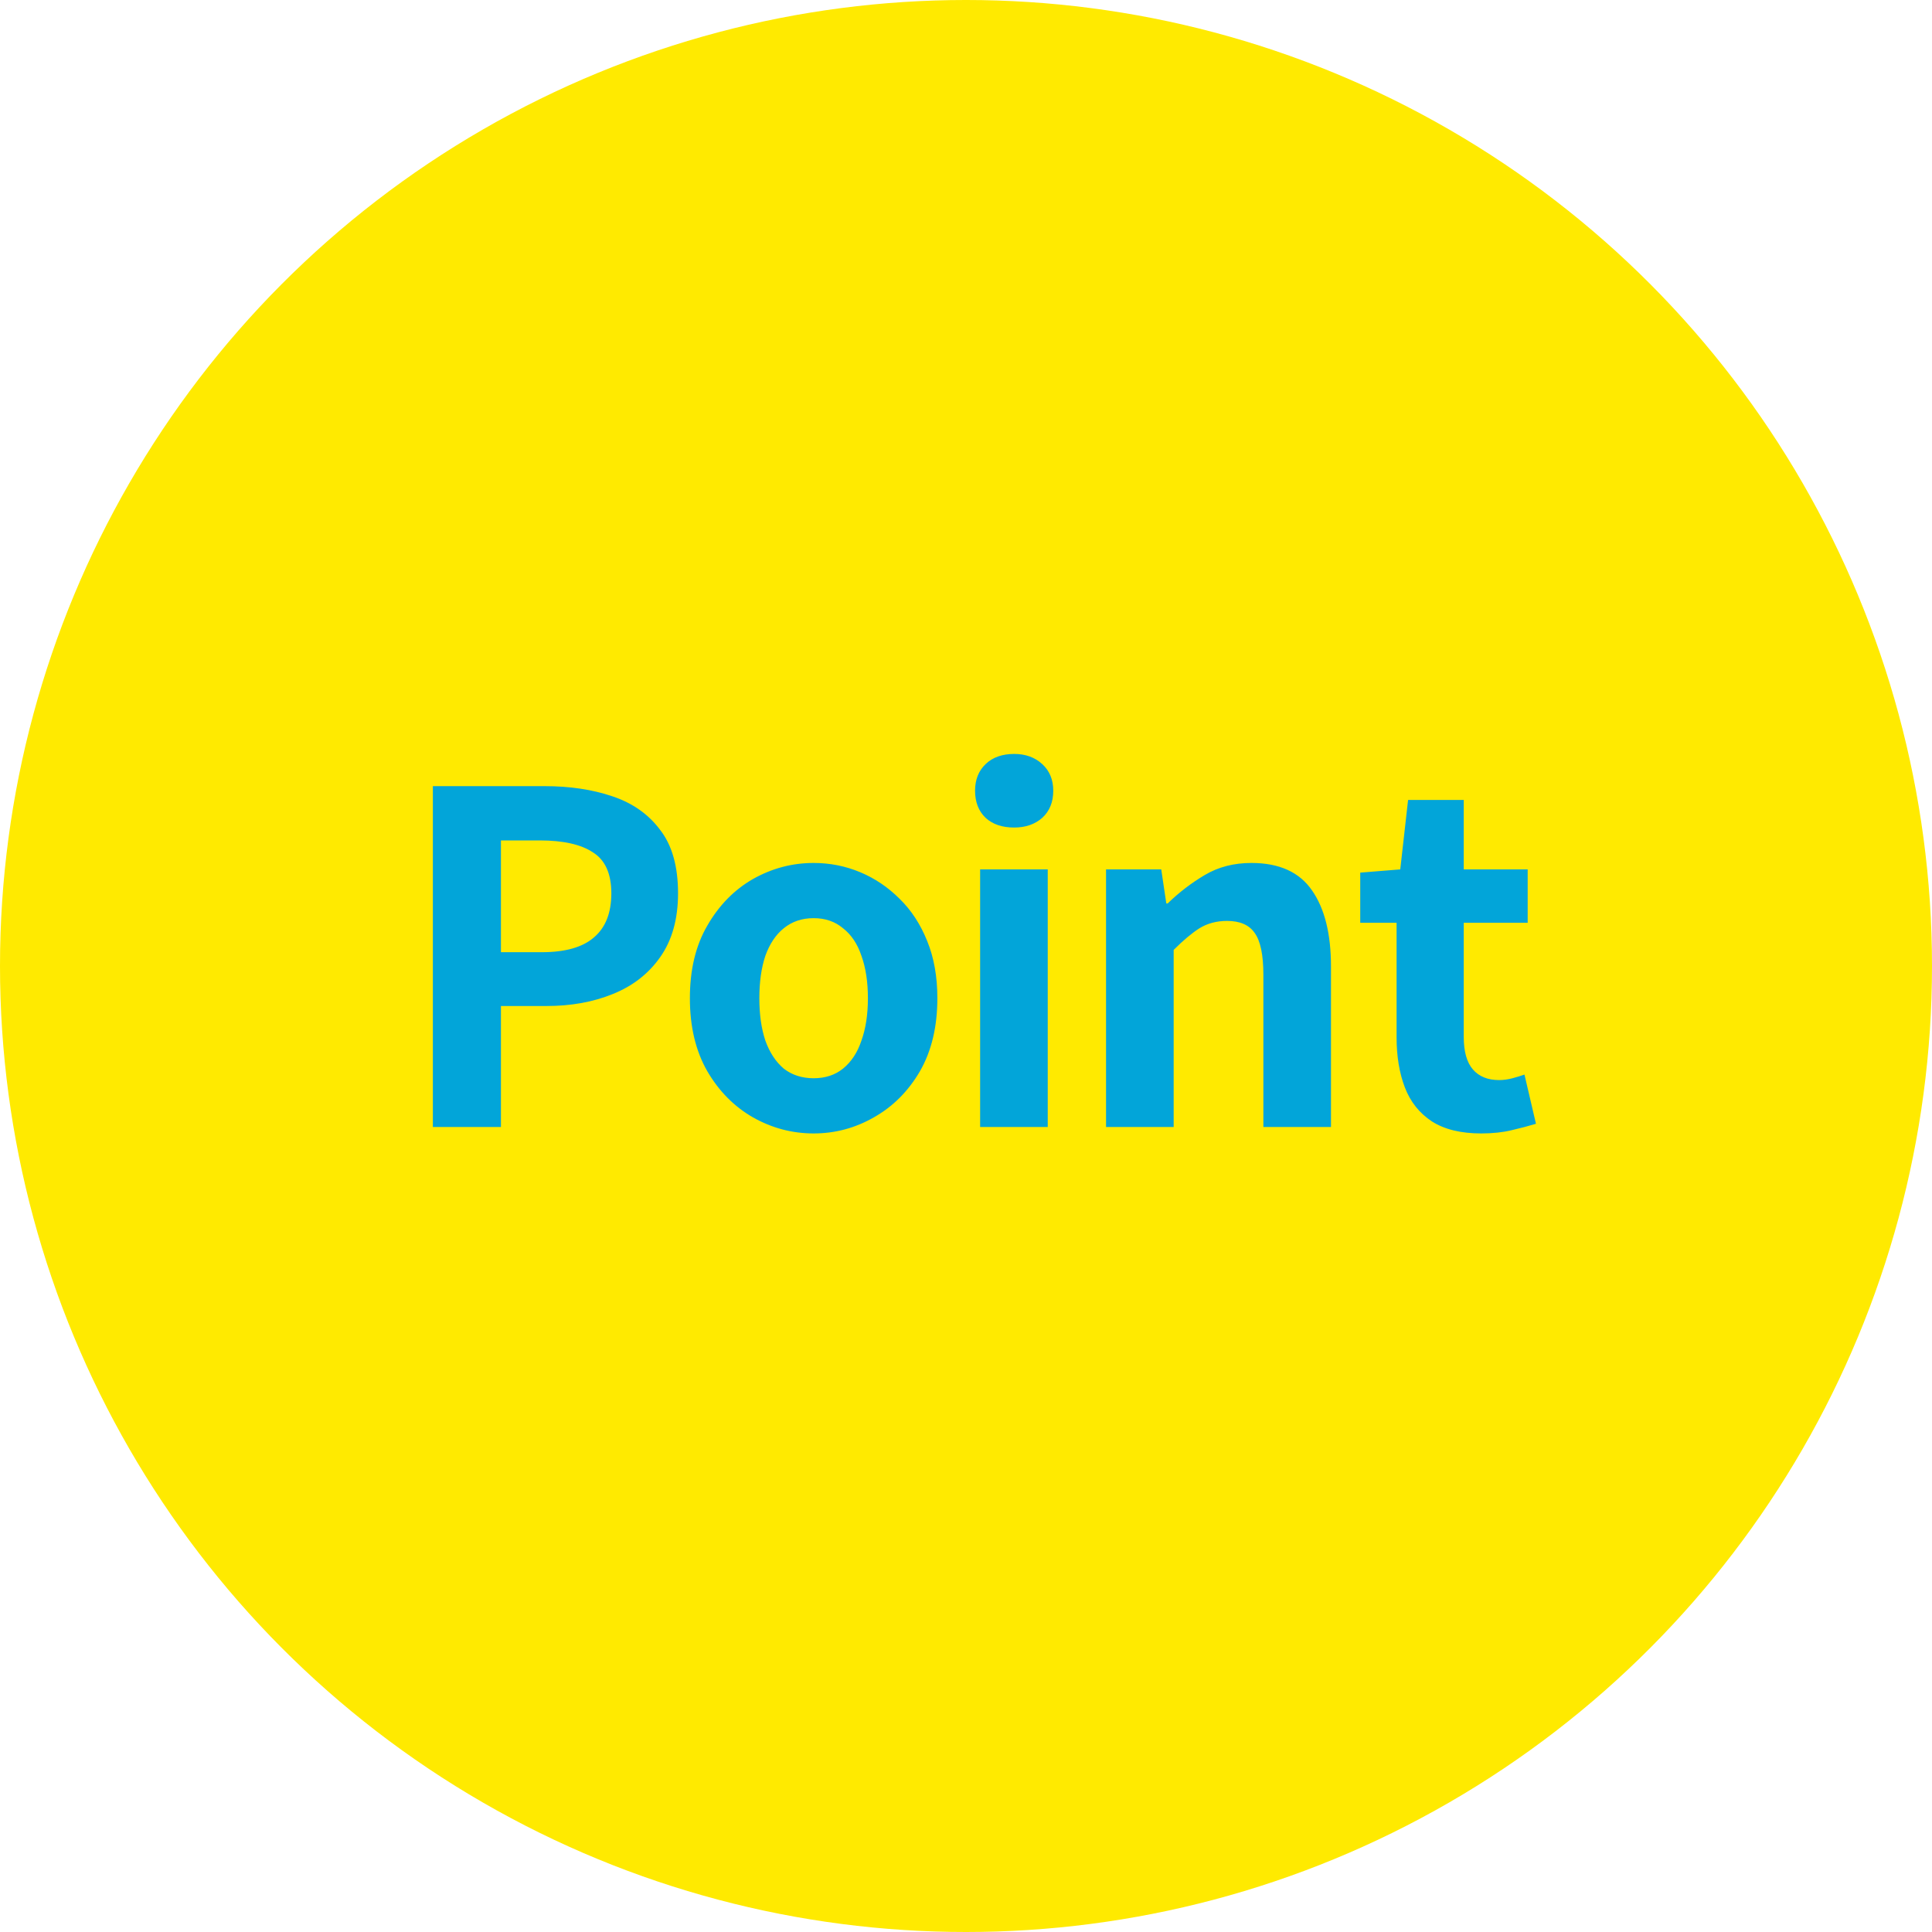 <svg width="84" height="84" viewBox="0 0 84 84" fill="none" xmlns="http://www.w3.org/2000/svg">
<circle cx="42" cy="42" r="42" fill="#FFEA00"/>
<path d="M18.82 49V34.18H23.68C24.773 34.18 25.753 34.327 26.62 34.62C27.5 34.913 28.193 35.4 28.7 36.08C29.22 36.747 29.48 37.667 29.48 38.84C29.48 39.96 29.22 40.887 28.7 41.62C28.193 42.34 27.507 42.873 26.64 43.22C25.787 43.567 24.827 43.74 23.76 43.74H21.78V49H18.82ZM21.78 41.4H23.56C24.573 41.4 25.327 41.187 25.82 40.76C26.327 40.333 26.58 39.693 26.58 38.84C26.58 37.987 26.313 37.393 25.78 37.06C25.26 36.713 24.487 36.54 23.46 36.54H21.78V41.4ZM35.375 49.28C34.441 49.28 33.562 49.047 32.735 48.58C31.922 48.113 31.262 47.447 30.755 46.58C30.248 45.7 29.995 44.64 29.995 43.4C29.995 42.16 30.248 41.107 30.755 40.24C31.262 39.36 31.922 38.687 32.735 38.22C33.562 37.753 34.441 37.52 35.375 37.52C36.081 37.52 36.755 37.653 37.395 37.92C38.035 38.187 38.608 38.573 39.115 39.08C39.621 39.573 40.022 40.187 40.315 40.92C40.608 41.64 40.755 42.467 40.755 43.4C40.755 44.64 40.502 45.7 39.995 46.58C39.488 47.447 38.822 48.113 37.995 48.58C37.181 49.047 36.308 49.28 35.375 49.28ZM35.375 46.88C35.882 46.88 36.308 46.74 36.655 46.46C37.015 46.167 37.282 45.76 37.455 45.24C37.642 44.72 37.735 44.107 37.735 43.4C37.735 42.693 37.642 42.08 37.455 41.56C37.282 41.04 37.015 40.64 36.655 40.36C36.308 40.067 35.882 39.92 35.375 39.92C34.868 39.92 34.435 40.067 34.075 40.36C33.728 40.64 33.462 41.04 33.275 41.56C33.102 42.08 33.015 42.693 33.015 43.4C33.015 44.107 33.102 44.72 33.275 45.24C33.462 45.76 33.728 46.167 34.075 46.46C34.435 46.74 34.868 46.88 35.375 46.88ZM42.614 49V37.8H45.554V49H42.614ZM44.094 35.98C43.574 35.98 43.161 35.84 42.854 35.56C42.548 35.267 42.394 34.873 42.394 34.38C42.394 33.9 42.548 33.513 42.854 33.22C43.161 32.927 43.574 32.78 44.094 32.78C44.588 32.78 44.994 32.927 45.314 33.22C45.634 33.513 45.794 33.9 45.794 34.38C45.794 34.873 45.634 35.267 45.314 35.56C44.994 35.84 44.588 35.98 44.094 35.98ZM48.089 49V37.8H50.489L50.709 39.28H50.769C51.262 38.8 51.802 38.387 52.389 38.04C52.975 37.693 53.649 37.52 54.409 37.52C55.622 37.52 56.502 37.92 57.049 38.72C57.595 39.507 57.869 40.607 57.869 42.02V49H54.929V42.38C54.929 41.513 54.802 40.907 54.549 40.56C54.309 40.213 53.909 40.04 53.349 40.04C52.895 40.04 52.495 40.147 52.149 40.36C51.815 40.573 51.442 40.887 51.029 41.3V49H48.089ZM64.401 49.28C63.521 49.28 62.808 49.107 62.261 48.76C61.714 48.4 61.321 47.907 61.081 47.28C60.841 46.653 60.721 45.927 60.721 45.1V40.12H59.141V37.94L60.881 37.8L61.221 34.78H63.641V37.8H66.421V40.12H63.641V45.08C63.641 45.72 63.774 46.193 64.041 46.5C64.308 46.807 64.688 46.96 65.181 46.96C65.368 46.96 65.561 46.933 65.761 46.88C65.961 46.827 66.134 46.773 66.281 46.72L66.781 48.86C66.474 48.953 66.121 49.047 65.721 49.14C65.334 49.233 64.894 49.28 64.401 49.28Z" fill="#02A5D9"/>
</svg>
